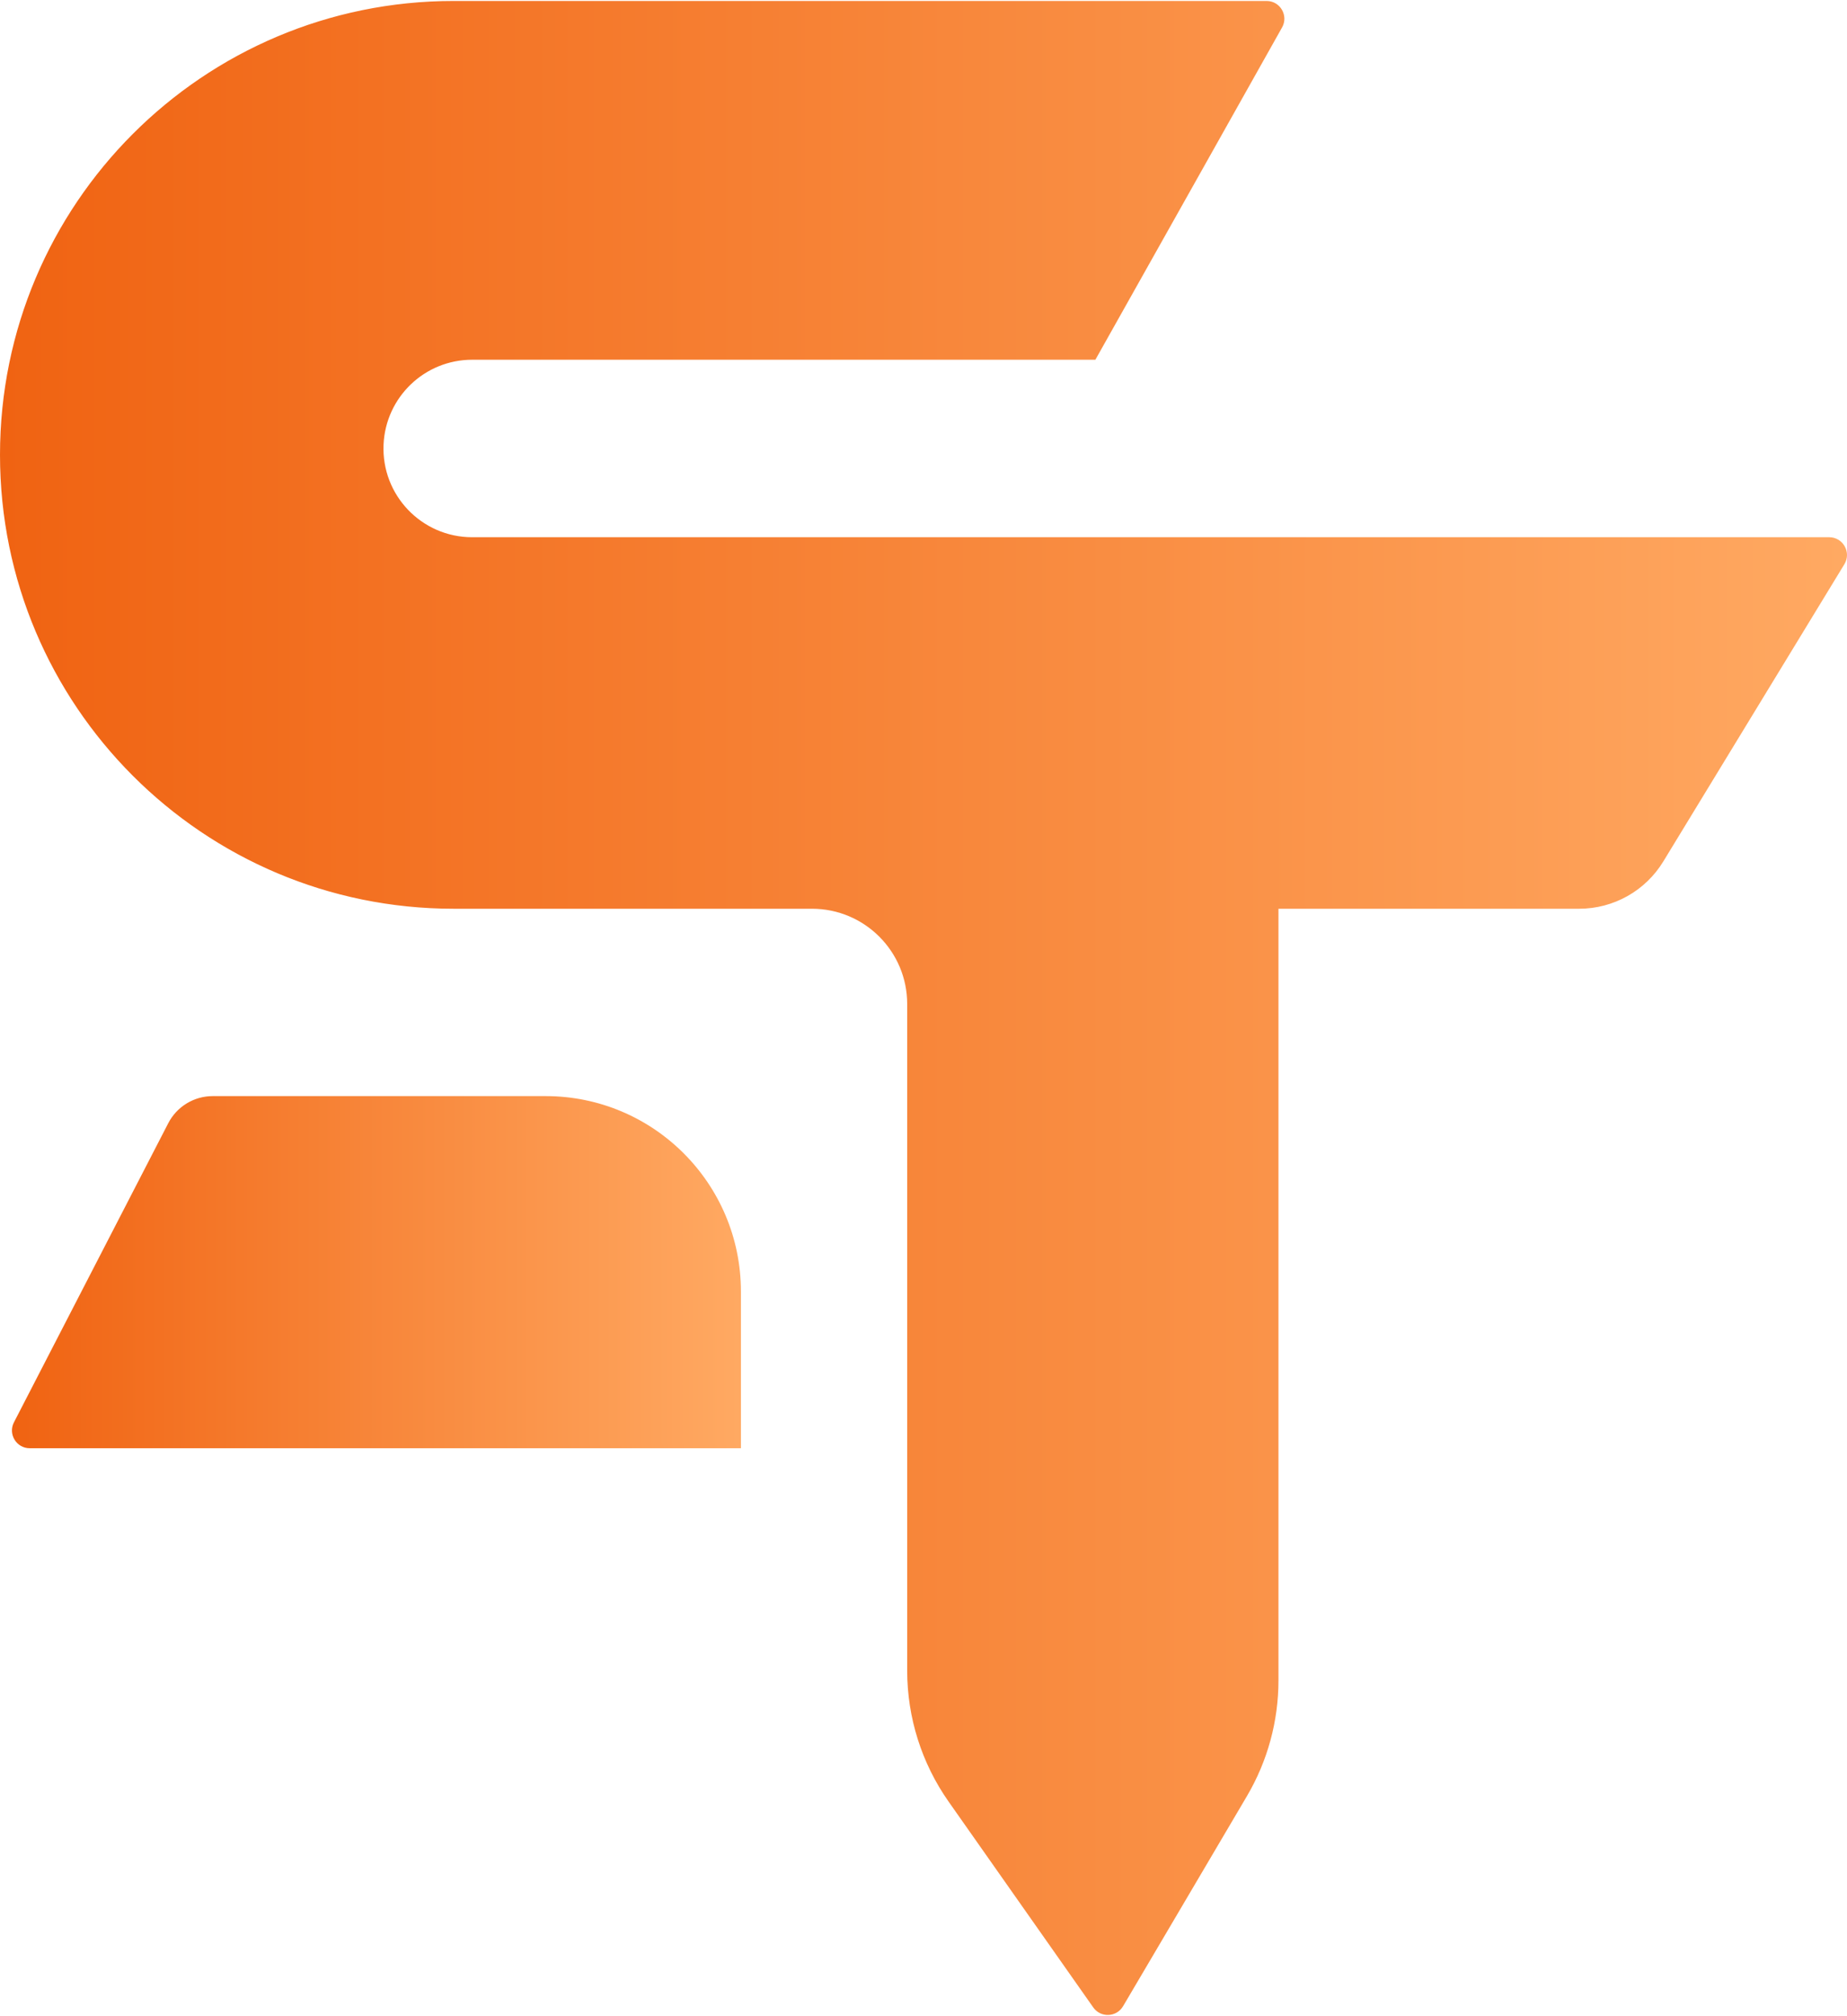 <svg xmlns="http://www.w3.org/2000/svg" width="1300" height="1418" viewBox="0 0 1300 1418" fill="none"><path d="M901.388 18.747L770.307 251.901H332.318C298.318 251.901 270.339 278.658 268.821 312.624C267.204 348.805 296.101 379.022 332.318 379.022H1287.48C1296.34 379.022 1301.79 388.726 1297.18 396.297L1169.71 605.381C1157.33 625.68 1135.28 638.065 1111.5 638.065H898.692V1182.04C898.692 1210.46 891.073 1238.37 876.629 1262.86L789.479 1410.59C785.285 1417.7 775.149 1418.1 770.4 1411.35L668.609 1266.63C649.763 1239.84 639.649 1207.88 639.649 1175.12L639.648 706.235C639.648 668.586 609.128 638.065 571.479 638.065H319.253C143.558 638.065 1.129 495.636 1.129 319.941C1.129 144.246 143.558 1.818 319.253 1.818H891.484C900.172 1.818 905.645 11.174 901.388 18.747Z" fill="url(#paint0_linear_13_1320)"></path><path d="M638.522 1175.12V706.232C638.521 669.212 608.508 639.203 571.487 639.203H319.261C142.939 639.203 0.001 496.264 0 319.942C0 143.62 142.939 0.681 319.261 0.681H891.491C901.048 0.681 907.067 10.97 902.384 19.301L771.304 252.457L770.979 253.038H332.327C298.935 253.038 271.458 279.313 269.966 312.671C268.378 348.205 296.757 377.884 332.327 377.884H1287.48C1297.23 377.884 1303.23 388.558 1298.15 396.886L1170.69 605.973C1158.1 626.609 1135.68 639.202 1111.51 639.203H899.835V1182.04C899.835 1210.67 892.161 1238.77 877.614 1263.43L790.468 1411.16C785.854 1418.98 774.701 1419.43 769.477 1412L667.689 1267.28C648.709 1240.3 638.522 1208.11 638.522 1175.12ZM2.272 319.942C2.272 495.009 144.194 636.926 319.261 636.926H571.487C609.763 636.926 640.793 667.957 640.794 706.232V1175.12C640.794 1207.64 650.836 1239.38 669.548 1265.98L771.335 1410.7C775.609 1416.77 784.735 1416.41 788.51 1410.01L875.656 1262.28C889.997 1237.97 897.563 1210.26 897.563 1182.04V636.926H1111.51C1134.89 636.925 1156.58 624.75 1168.75 604.79L1296.21 395.703C1300.37 388.889 1295.46 380.156 1287.48 380.156H332.327C295.462 380.156 266.049 349.399 267.694 312.572C269.24 277.999 297.719 250.766 332.327 250.766H769.65L900.406 18.191C904.238 11.375 899.311 2.953 891.491 2.953H319.261C144.194 2.953 2.272 144.875 2.272 319.942Z" fill="url(#paint1_linear_13_1320)"></path><path d="M119.428 790.58L10.822 1000.97C6.919 1008.53 12.408 1017.54 20.918 1017.54H520.354V908.469C520.354 833.171 459.313 772.13 384.016 772.13H149.716C136.964 772.13 125.278 779.248 119.428 790.58Z" fill="url(#paint2_linear_13_1320)"></path><path d="M519.226 908.468C519.224 833.799 458.69 773.268 384.02 773.268H149.723C137.396 773.268 126.1 780.149 120.445 791.102L11.837 1001.49C8.324 1008.29 13.265 1016.41 20.924 1016.41H519.226V908.468ZM521.497 1018.68H20.924C11.563 1018.68 5.528 1008.76 9.822 1000.45L118.425 790.061C124.469 778.352 136.545 770.996 149.723 770.996H384.02C459.945 770.996 521.496 832.544 521.497 908.468V1018.68Z" fill="url(#paint3_linear_13_1320)"></path><defs><linearGradient id="paint0_linear_13_1320" x1="1.129" y1="708.997" x2="1298.86" y2="708.997" gradientUnits="userSpaceOnUse"><stop stop-color="#F06312"></stop><stop offset="1" stop-color="#FFA962"></stop></linearGradient><linearGradient id="paint1_linear_13_1320" x1="0" y1="708.996" x2="1300" y2="708.996" gradientUnits="userSpaceOnUse"><stop stop-color="#F06312"></stop><stop offset="1" stop-color="#FFA962"></stop></linearGradient><linearGradient id="paint2_linear_13_1320" x1="9.541" y1="894.835" x2="520.354" y2="894.835" gradientUnits="userSpaceOnUse"><stop stop-color="#F06312"></stop><stop offset="1" stop-color="#FFA962"></stop></linearGradient><linearGradient id="paint3_linear_13_1320" x1="8.412" y1="894.837" x2="521.497" y2="894.837" gradientUnits="userSpaceOnUse"><stop stop-color="#F06312"></stop><stop offset="1" stop-color="#FFA962"></stop></linearGradient></defs></svg>
